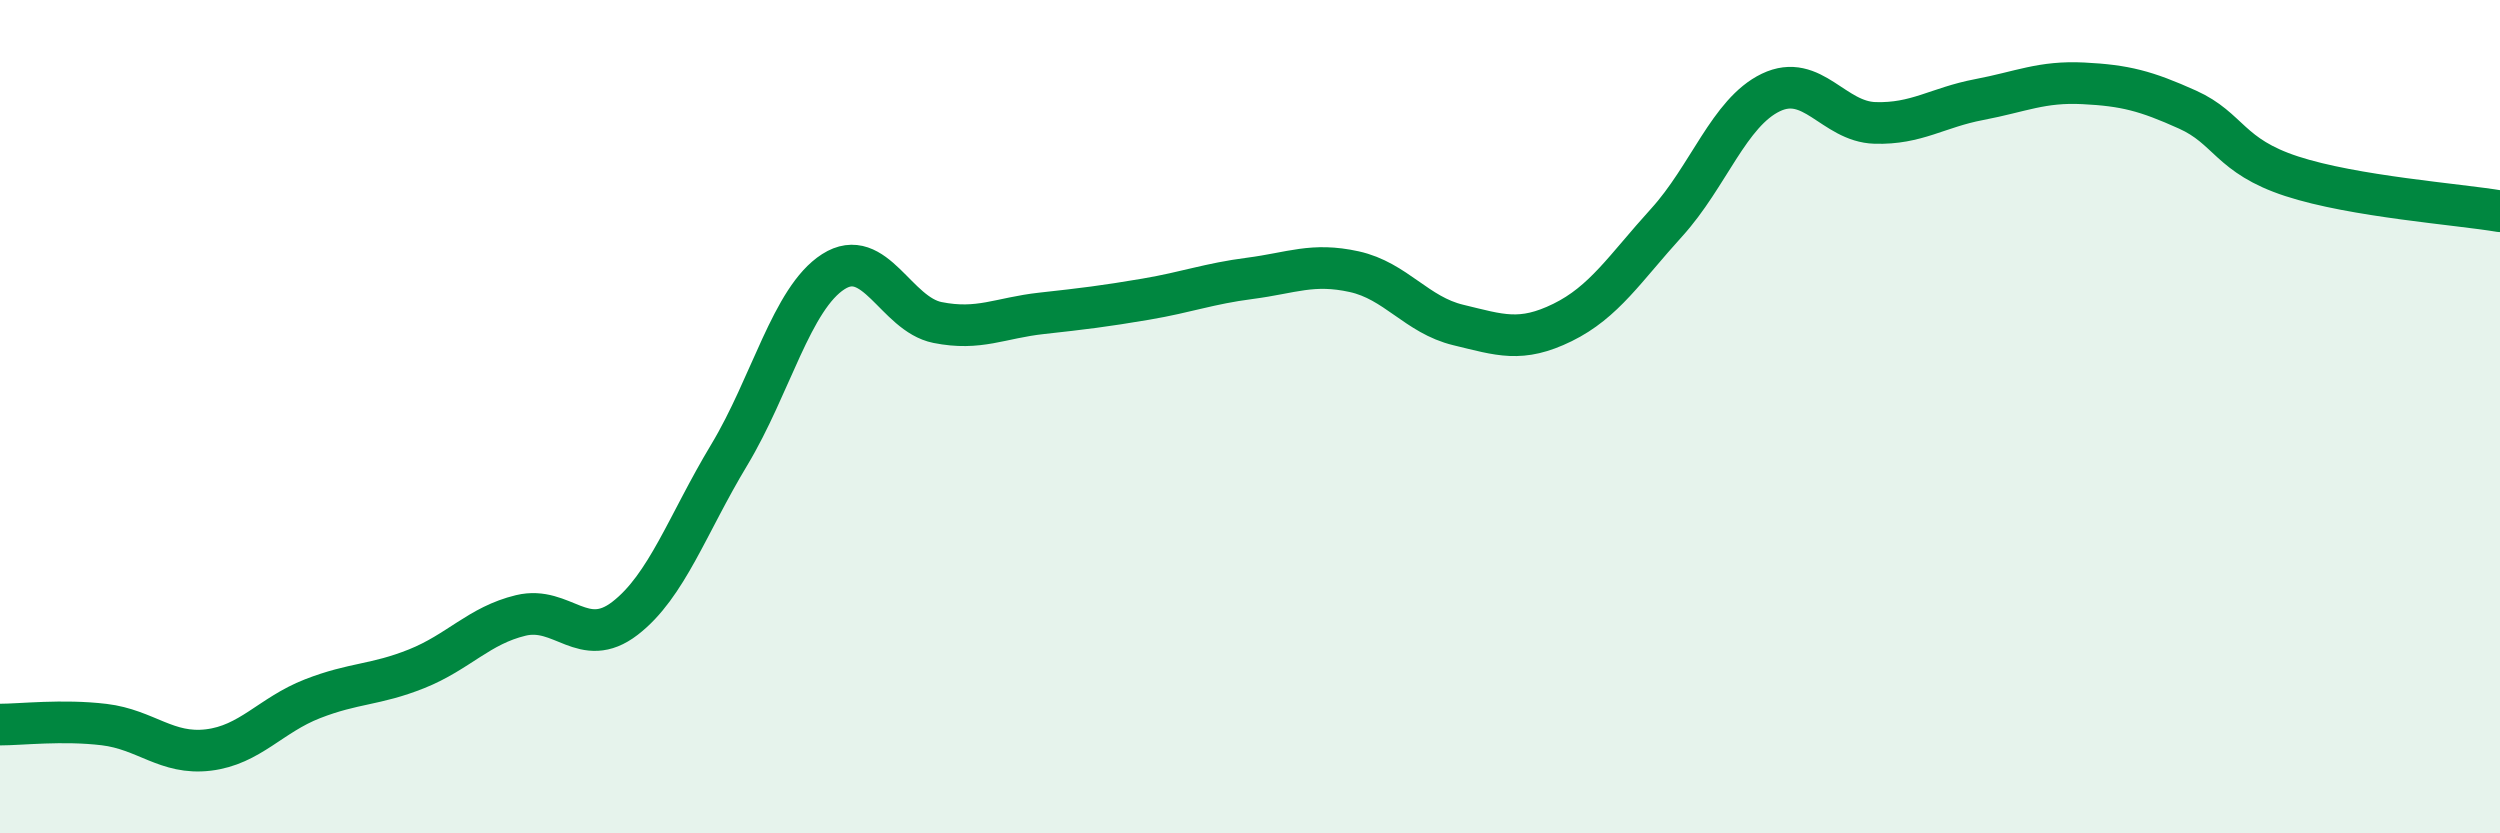 
    <svg width="60" height="20" viewBox="0 0 60 20" xmlns="http://www.w3.org/2000/svg">
      <path
        d="M 0,17.39 C 0.5,17.39 1.5,17.27 2.5,17.39 C 3.5,17.51 4,18.12 5,18 C 6,17.88 6.5,17.16 7.5,16.77 C 8.5,16.38 9,16.45 10,16.05 C 11,15.65 11.5,15.01 12.5,14.77 C 13.5,14.53 14,15.61 15,14.84 C 16,14.07 16.5,12.58 17.5,10.92 C 18.5,9.26 19,7.16 20,6.52 C 21,5.88 21.5,7.54 22.5,7.74 C 23.5,7.94 24,7.63 25,7.52 C 26,7.41 26.5,7.35 27.5,7.18 C 28.5,7.01 29,6.81 30,6.68 C 31,6.55 31.5,6.3 32.5,6.52 C 33.5,6.74 34,7.56 35,7.8 C 36,8.04 36.5,8.23 37.5,7.74 C 38.5,7.25 39,6.44 40,5.34 C 41,4.24 41.5,2.7 42.5,2.22 C 43.5,1.74 44,2.92 45,2.95 C 46,2.98 46.5,2.58 47.5,2.39 C 48.5,2.2 49,1.95 50,2 C 51,2.05 51.5,2.18 52.5,2.63 C 53.5,3.08 53.5,3.74 55,4.23 C 56.5,4.72 59,4.9 60,5.07L60 20L0 20Z"
        fill="#008740"
        opacity="0.1"
        stroke-linecap="round"
        stroke-linejoin="round"
      />
      <path
        d="M 0,17.39 C 0.5,17.39 1.5,17.27 2.5,17.39 C 3.5,17.51 4,18.12 5,18 C 6,17.88 6.5,17.16 7.5,16.77 C 8.5,16.38 9,16.45 10,16.05 C 11,15.65 11.5,15.01 12.5,14.77 C 13.5,14.53 14,15.61 15,14.84 C 16,14.07 16.5,12.58 17.5,10.92 C 18.5,9.26 19,7.16 20,6.52 C 21,5.88 21.5,7.54 22.5,7.74 C 23.5,7.94 24,7.63 25,7.52 C 26,7.41 26.5,7.35 27.5,7.18 C 28.5,7.01 29,6.81 30,6.68 C 31,6.55 31.5,6.3 32.5,6.52 C 33.5,6.74 34,7.56 35,7.8 C 36,8.04 36.5,8.23 37.5,7.74 C 38.5,7.25 39,6.44 40,5.34 C 41,4.24 41.5,2.7 42.5,2.22 C 43.5,1.74 44,2.92 45,2.95 C 46,2.98 46.5,2.58 47.5,2.39 C 48.5,2.2 49,1.95 50,2 C 51,2.05 51.5,2.18 52.5,2.63 C 53.5,3.08 53.5,3.74 55,4.23 C 56.5,4.72 59,4.9 60,5.07"
        stroke="#008740"
        stroke-width="1"
        fill="none"
        stroke-linecap="round"
        stroke-linejoin="round"
      />
    </svg>
  